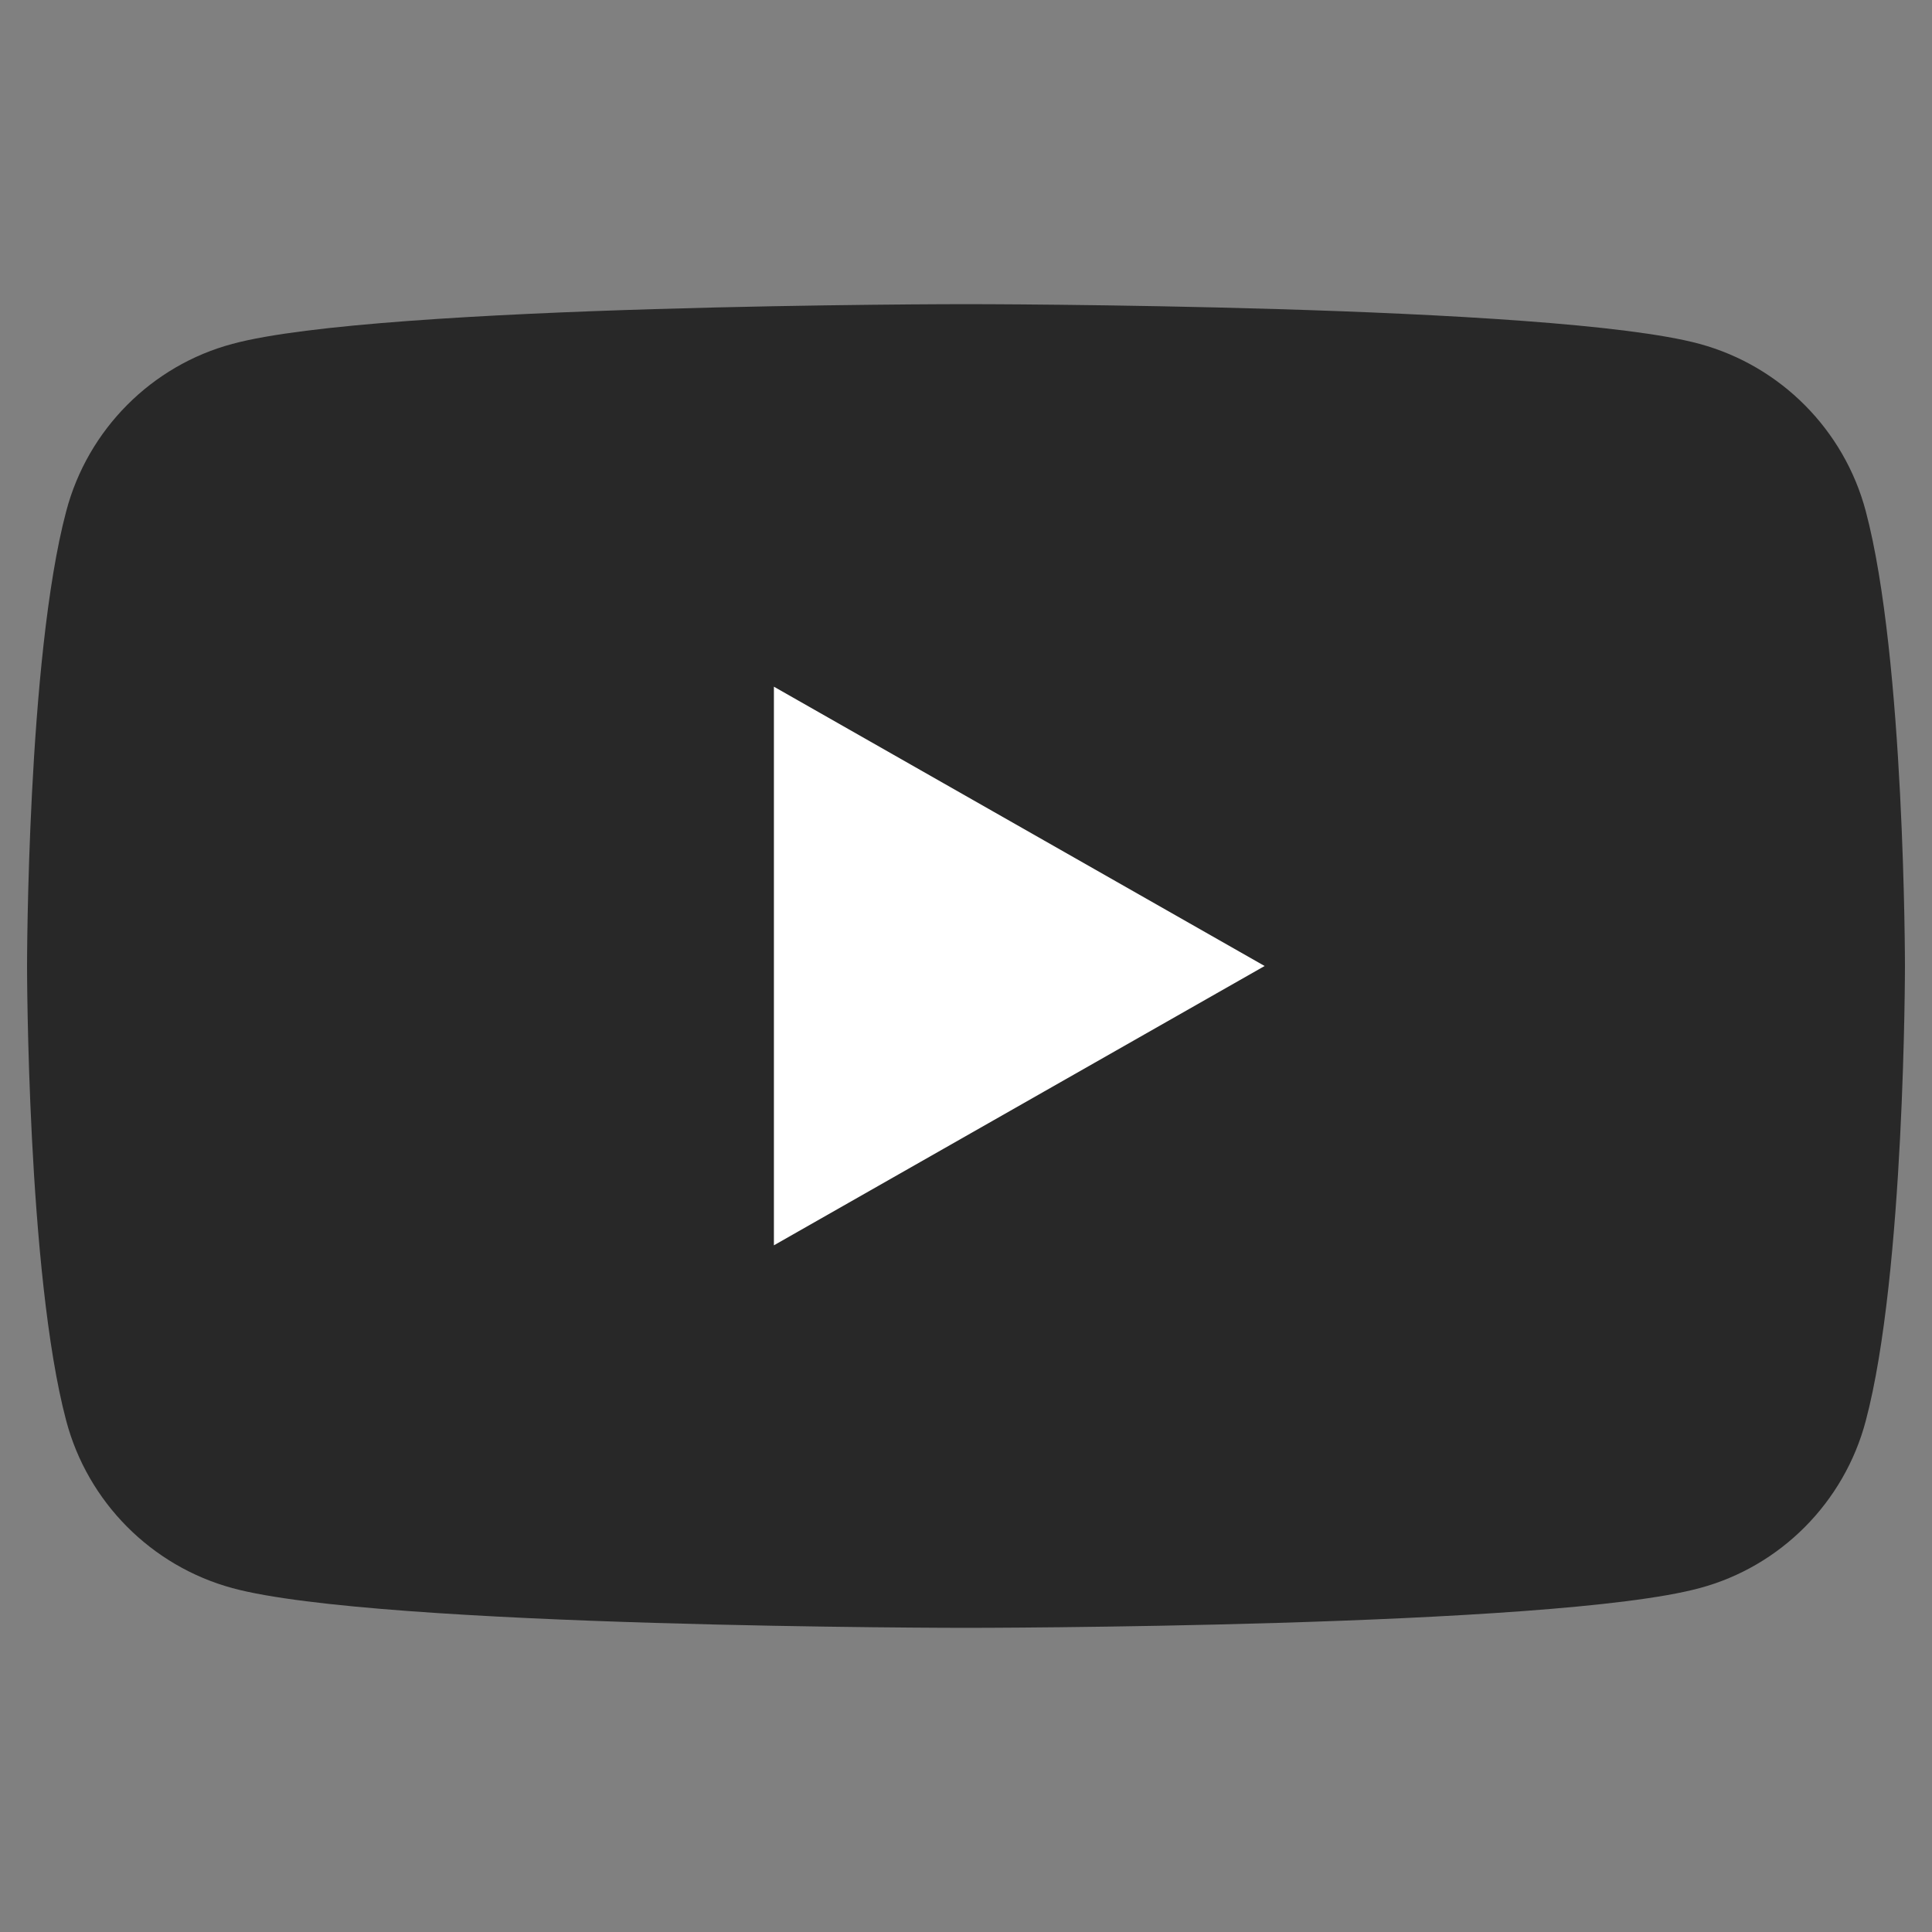 <?xml version="1.0" encoding="UTF-8"?>
<svg id="_レイヤー_2" data-name="レイヤー 2" xmlns="http://www.w3.org/2000/svg" xmlns:xlink="http://www.w3.org/1999/xlink" viewBox="0 0 35 35">
  <rect x="0" y="0" width="35" height="35" fill="#808080" stroke="none"/>
  <defs>
    <style>
      .cls-1 {
        fill: #fff;
      }

      .cls-2 {
        fill: none;
      }

      .cls-3 {
        fill: #282828;
      }

      .cls-4 {
        clip-path: url(#clippath);
      }
    </style>
    <clipPath id="clippath">
      <rect class="cls-2" width="35" height="35"/>
    </clipPath>
  </defs>
  <g id="top1">
    <g class="cls-4">
      <g>
        <path class="cls-3" d="M33.8,9.26c-.39-1.47-1.54-2.63-3.01-3.03-2.65-.72-13.29-.72-13.29-.72,0,0-10.64,0-13.29.72-1.46.39-2.62,1.55-3.01,3.03-.71,2.67-.71,8.24-.71,8.24,0,0,0,5.57.71,8.24.39,1.47,1.54,2.63,3.01,3.03,2.65.72,13.29.72,13.29.72,0,0,10.64,0,13.29-.72,1.46-.39,2.62-1.55,3.01-3.03.71-2.67.71-8.24.71-8.24,0,0,0-5.57-.71-8.24Z"/>
        <polygon class="cls-1" points="14.02 22.56 22.91 17.5 14.02 12.44 14.02 22.56"/>
      </g>
    </g>
  </g>
</svg>
